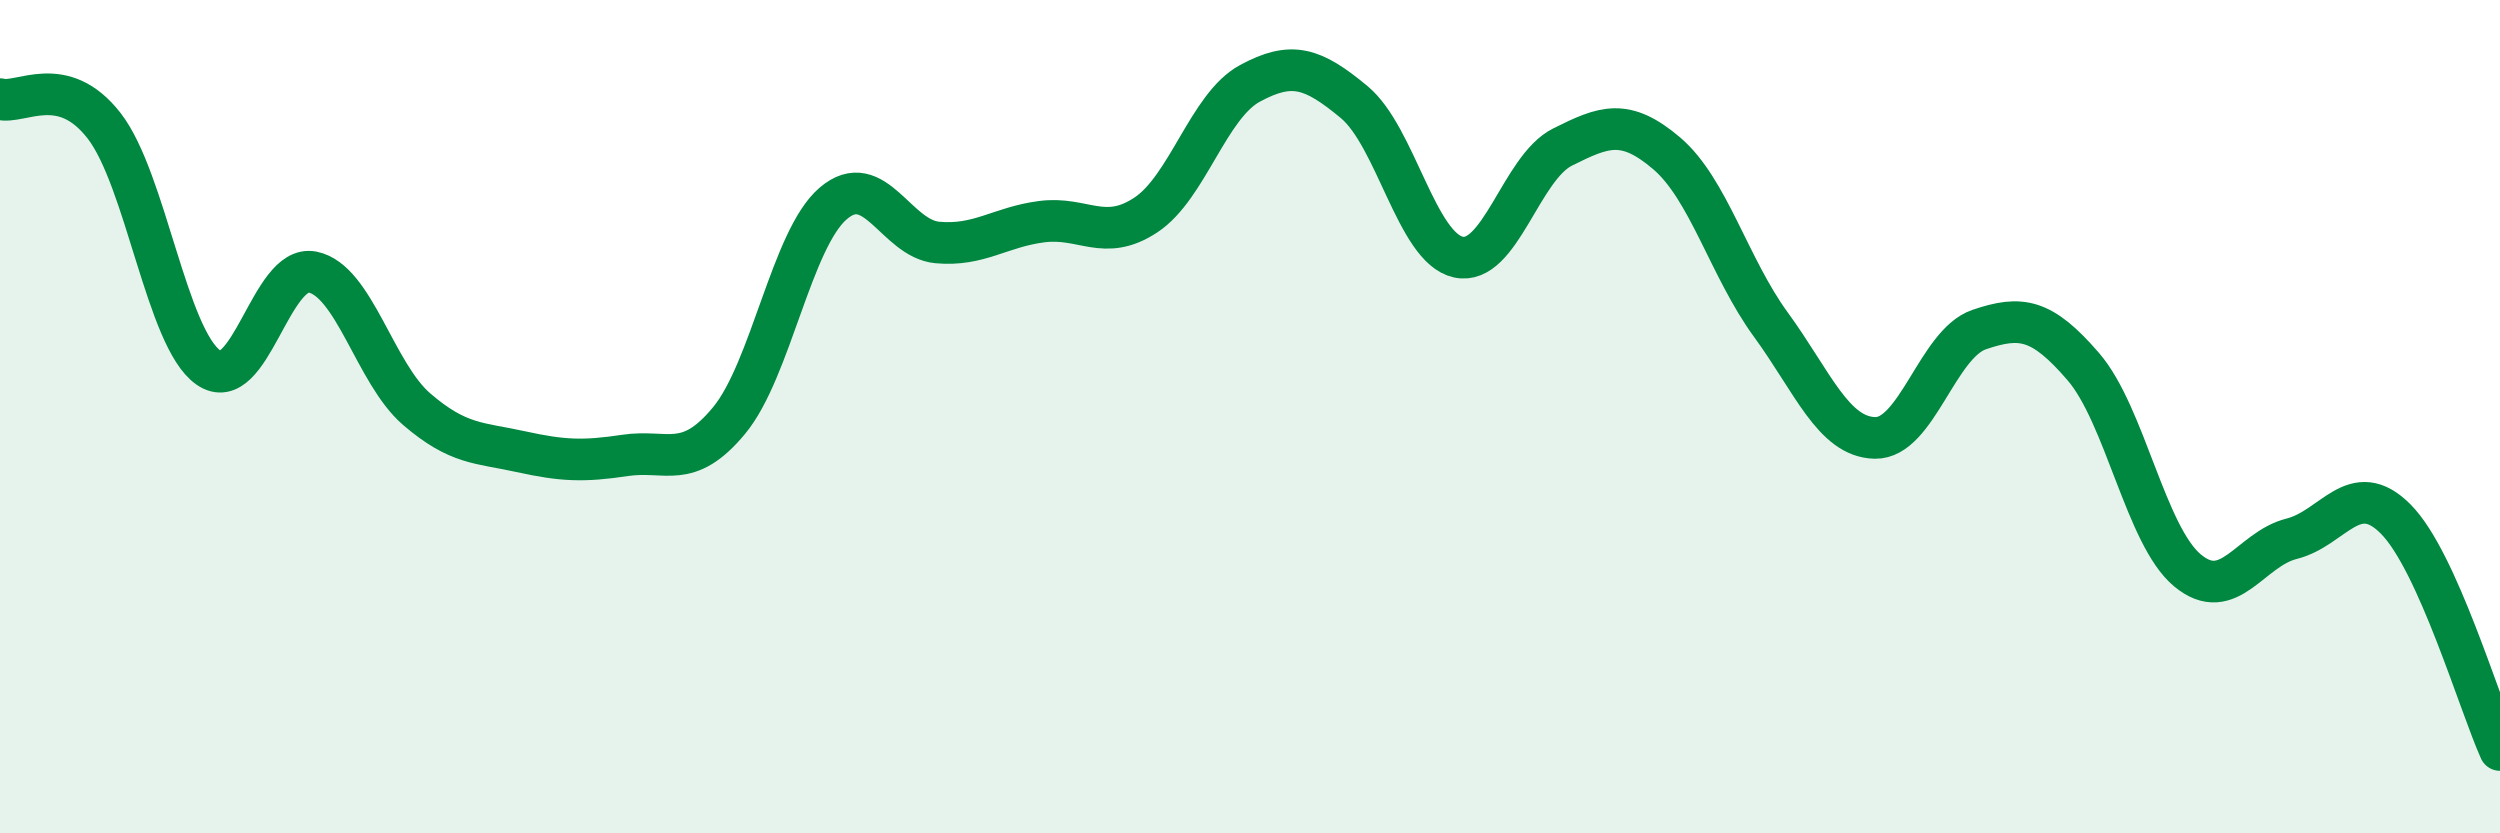 
    <svg width="60" height="20" viewBox="0 0 60 20" xmlns="http://www.w3.org/2000/svg">
      <path
        d="M 0,2.38 C 0.5,2.51 1.5,1.73 2.5,3.02 C 3.5,4.31 4,8.12 5,8.82 C 6,9.52 6.5,6.33 7.5,6.53 C 8.5,6.73 9,8.96 10,9.82 C 11,10.68 11.5,10.62 12.5,10.84 C 13.5,11.06 14,11.08 15,10.93 C 16,10.78 16.5,11.3 17.5,10.09 C 18.5,8.88 19,5.73 20,4.88 C 21,4.03 21.5,5.73 22.5,5.82 C 23.5,5.91 24,5.45 25,5.32 C 26,5.19 26.5,5.82 27.5,5.16 C 28.5,4.5 29,2.54 30,2 C 31,1.46 31.5,1.62 32.5,2.45 C 33.5,3.28 34,5.95 35,6.17 C 36,6.39 36.5,4.03 37.5,3.53 C 38.5,3.03 39,2.83 40,3.68 C 41,4.53 41.5,6.42 42.5,7.79 C 43.5,9.16 44,10.49 45,10.51 C 46,10.53 46.5,8.25 47.5,7.91 C 48.5,7.57 49,7.64 50,8.8 C 51,9.96 51.5,12.86 52.5,13.69 C 53.5,14.52 54,13.18 55,12.93 C 56,12.68 56.5,11.45 57.5,12.46 C 58.5,13.47 59.5,16.89 60,18L60 20L0 20Z"
        fill="#008740"
        opacity="0.1"
        stroke-linecap="round"
        stroke-linejoin="round"
      />
      <path
        d="M 0,2.38 C 0.5,2.51 1.5,1.73 2.5,3.02 C 3.5,4.31 4,8.12 5,8.82 C 6,9.52 6.5,6.33 7.5,6.53 C 8.5,6.73 9,8.96 10,9.82 C 11,10.68 11.5,10.62 12.5,10.84 C 13.5,11.06 14,11.08 15,10.93 C 16,10.78 16.5,11.3 17.5,10.09 C 18.5,8.88 19,5.73 20,4.88 C 21,4.03 21.5,5.73 22.5,5.82 C 23.5,5.91 24,5.45 25,5.32 C 26,5.19 26.5,5.82 27.5,5.16 C 28.5,4.5 29,2.54 30,2 C 31,1.46 31.5,1.62 32.5,2.45 C 33.5,3.28 34,5.95 35,6.17 C 36,6.39 36.5,4.03 37.5,3.53 C 38.5,3.03 39,2.83 40,3.68 C 41,4.53 41.5,6.42 42.5,7.79 C 43.5,9.16 44,10.49 45,10.51 C 46,10.53 46.5,8.25 47.5,7.91 C 48.5,7.57 49,7.64 50,8.8 C 51,9.96 51.5,12.86 52.5,13.69 C 53.5,14.52 54,13.18 55,12.93 C 56,12.68 56.5,11.45 57.5,12.46 C 58.5,13.47 59.5,16.89 60,18"
        stroke="#008740"
        stroke-width="1"
        fill="none"
        stroke-linecap="round"
        stroke-linejoin="round"
      />
    </svg>
  
